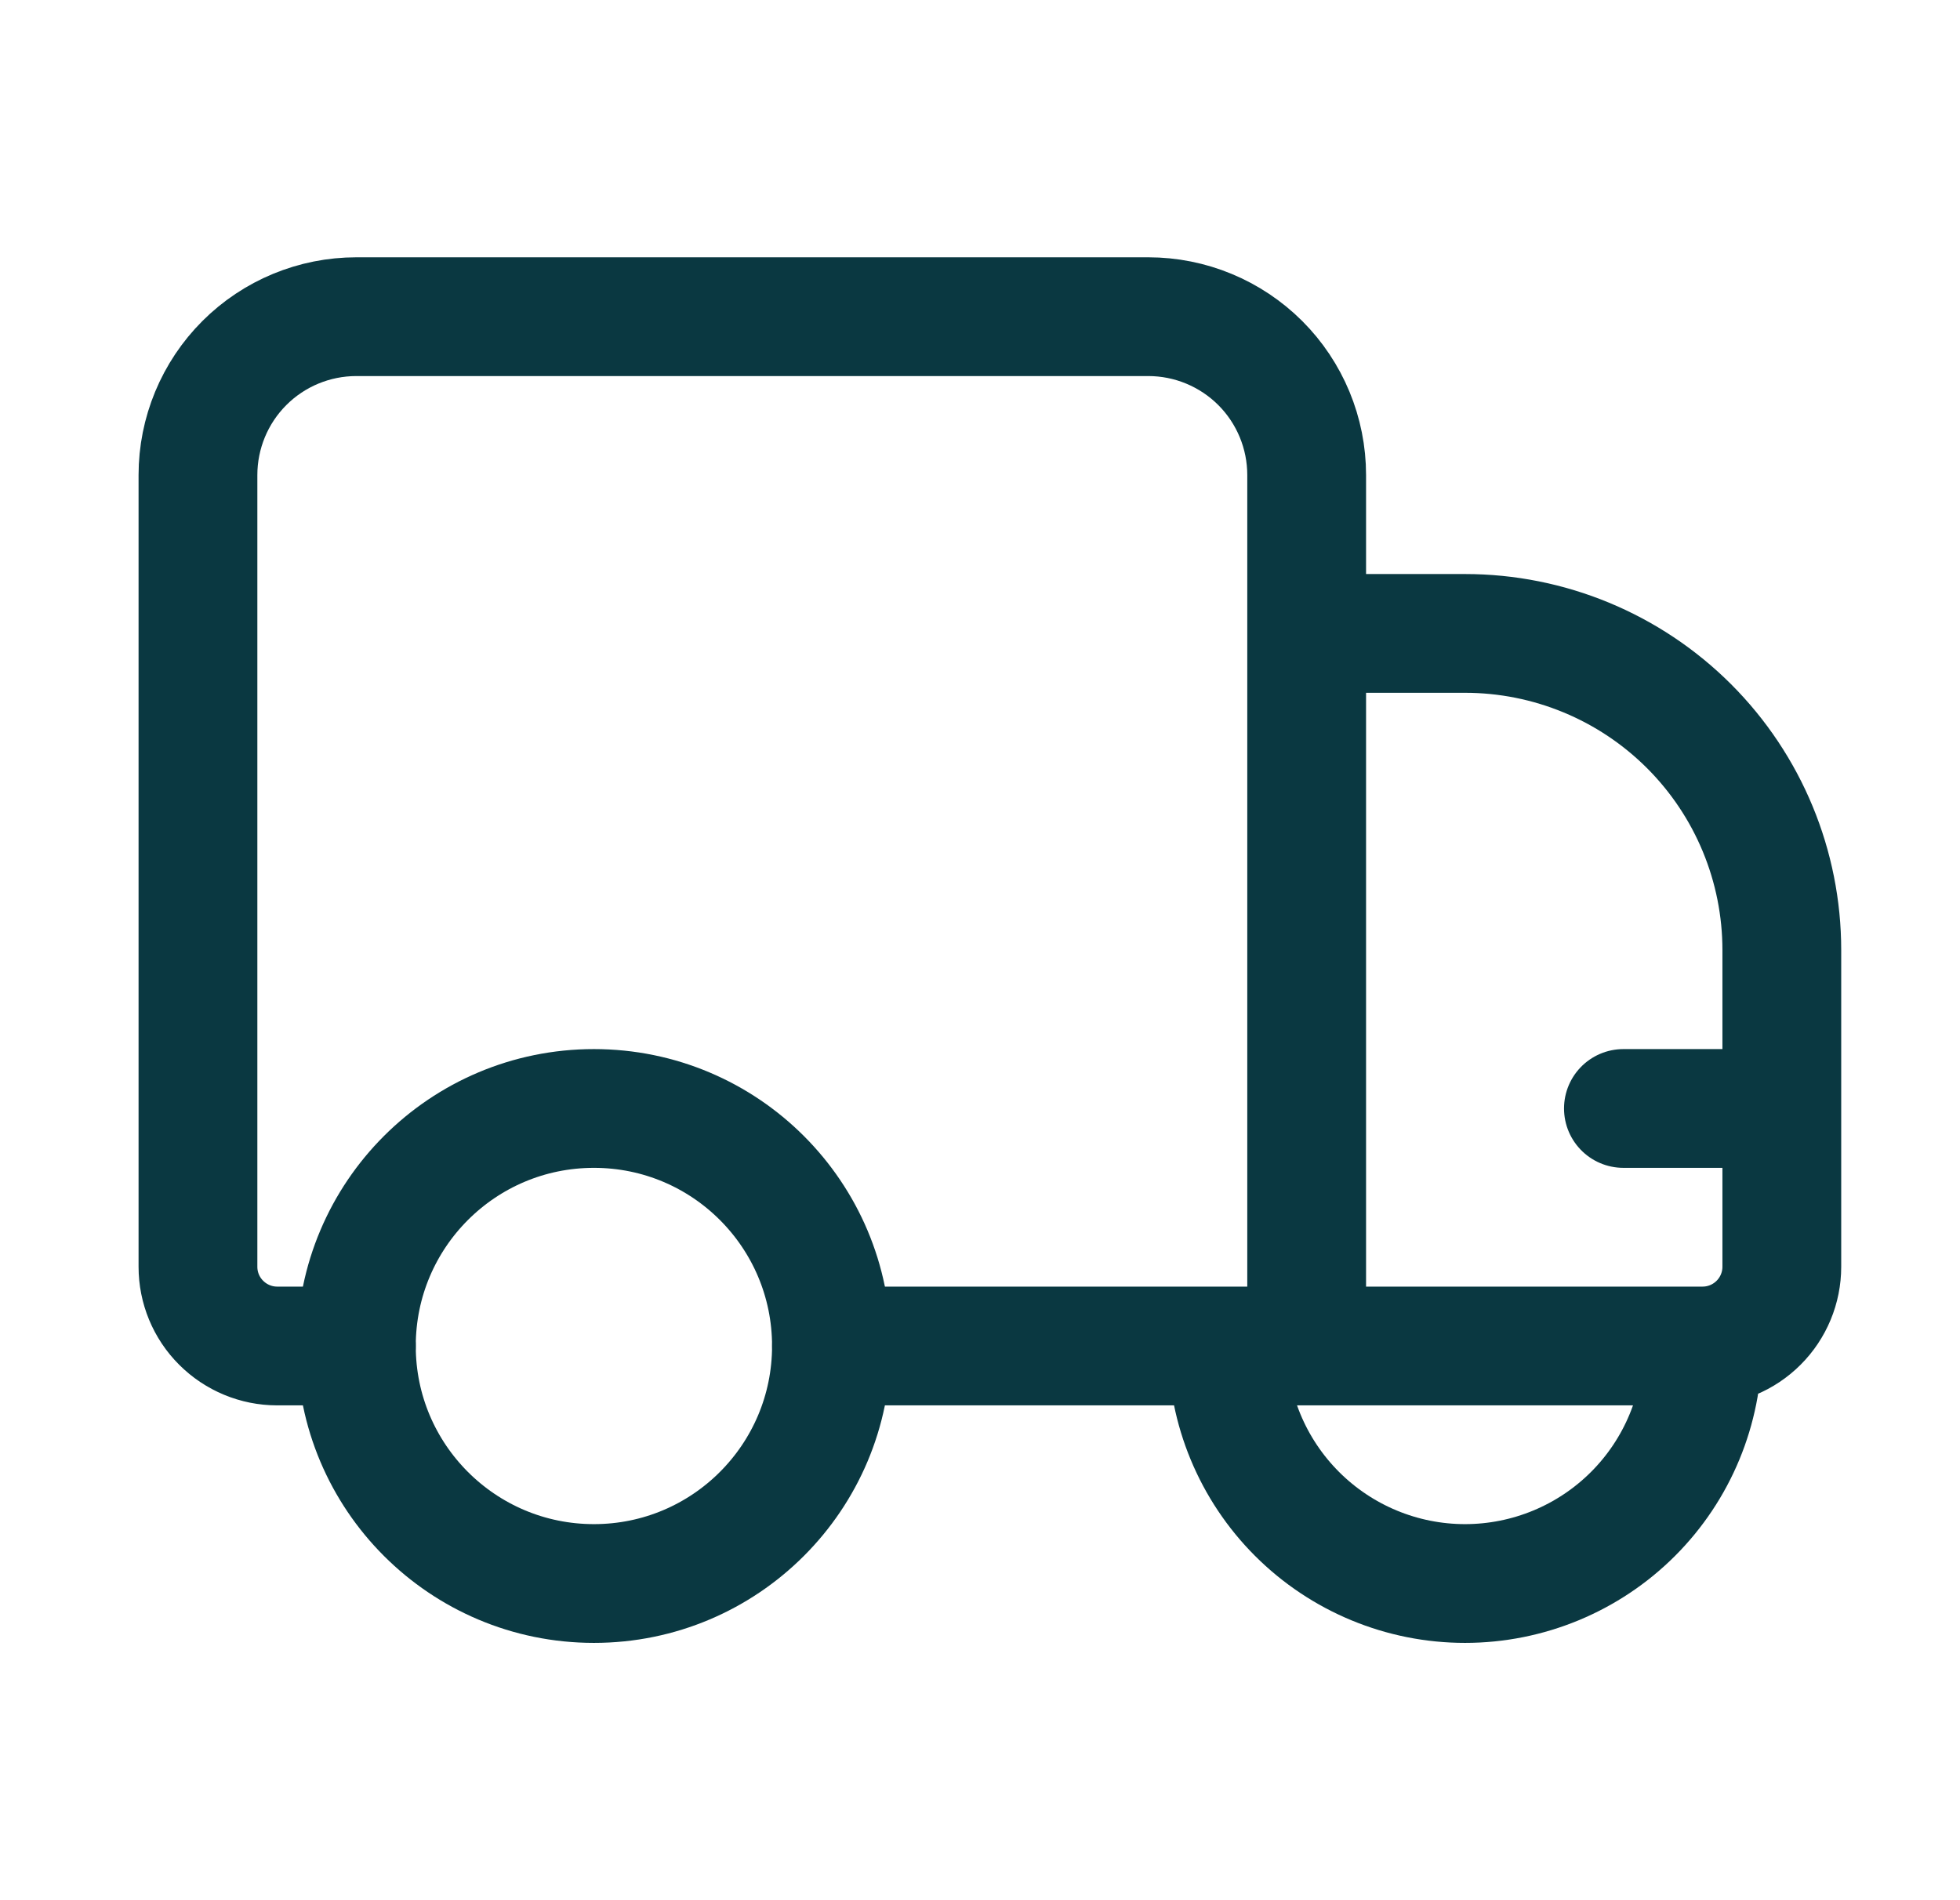 <svg width="33" height="32" viewBox="0 0 33 32" fill="none" xmlns="http://www.w3.org/2000/svg">
<path d="M14 22.667H22M22 22.667V8C22 7.293 21.719 6.614 21.219 6.114C20.718 5.614 20.04 5.333 19.333 5.333H6C5.292 5.333 4.614 5.614 4.114 6.114C3.614 6.614 3.333 7.293 3.333 8V21.333C3.333 21.687 3.473 22.026 3.724 22.276C3.974 22.526 4.313 22.667 4.666 22.667H6M22 22.667V10.667H24.666C26.081 10.667 27.437 11.229 28.438 12.229C29.438 13.229 30 14.585 30 16V21.333C30 21.687 29.859 22.026 29.609 22.276C29.359 22.526 29.02 22.667 28.666 22.667M22 22.667H28.666M28.666 22.667C28.666 23.727 28.245 24.745 27.495 25.495C26.745 26.245 25.727 26.667 24.666 26.667C23.605 26.667 22.588 26.245 21.838 25.495C21.088 24.745 20.666 23.727 20.666 22.667H28.666ZM30 18.667H27.333" stroke="#0A3841" stroke-width="2" stroke-linecap="round" stroke-linejoin="round"/>
<path d="M10 26.667C12.209 26.667 13.999 24.876 13.999 22.667C13.999 20.457 12.209 18.667 10 18.667C7.79 18.667 6 20.457 6 22.667C6 24.876 7.79 26.667 10 26.667Z" stroke="#0A3841" stroke-width="2" stroke-linecap="round" stroke-linejoin="round"/>
</svg>
